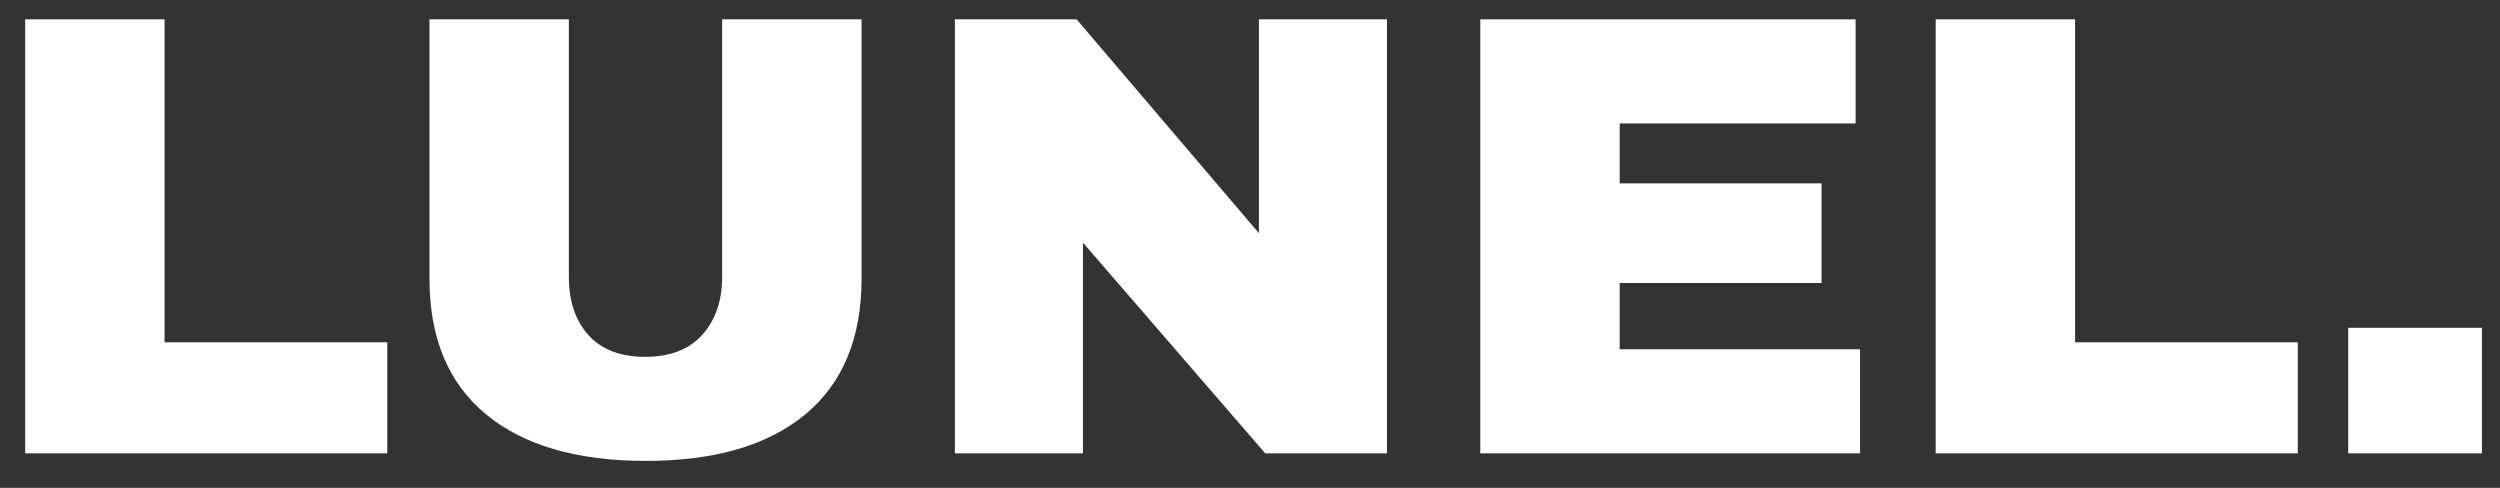 <svg version="1.2" preserveAspectRatio="xMidYMid meet" height="305" viewBox="0 0 1172.25 228.75" zoomAndPan="magnify" width="1563" xmlns:xlink="http://www.w3.org/1999/xlink" xmlns="http://www.w3.org/2000/svg"><rect x="0" y="0" width="1172.25" height="228.75" fill="#333333" stroke="none"/><defs></defs><g id="a2ada6f5fd"><g style="fill:#ffffff;fill-opacity:1;"><g transform="translate(-10.09, 212.569)"><path d="M 21.891 -203.5 L 87.25 -203.5 L 87.25 -52.062 L 191.672 -52.062 L 191.672 0 L 21.891 0 Z M 21.891 -203.5" style="stroke:none"></path></g></g><g style="fill:#ffffff;fill-opacity:1;"><g transform="translate(179.489, 212.569)"><path d="M 224.5 -81.938 C 224.5 -54.125 215.723 -32.922 198.172 -18.328 C 180.617 -3.742 155.676 3.547 123.344 3.547 C 91 3.547 66.004 -3.742 48.359 -18.328 C 30.711 -32.922 21.891 -54.125 21.891 -81.938 L 21.891 -203.5 L 87.25 -203.5 L 87.25 -82.812 C 87.25 -71.375 90.305 -62.254 96.422 -55.453 C 102.535 -48.648 111.41 -45.25 123.047 -45.25 C 134.68 -45.25 143.602 -48.695 149.812 -55.594 C 156.02 -62.5 159.125 -71.57 159.125 -82.812 L 159.125 -203.5 L 224.5 -203.5 Z M 224.5 -81.938" style="stroke:none"></path></g></g><g style="fill:#ffffff;fill-opacity:1;"><g transform="translate(425.854, 212.569)"><path d="M 167.406 0 L 81.938 -98.797 L 81.938 0 L 21.891 0 L 21.891 -203.5 L 78.969 -203.5 L 164.453 -103.234 L 164.453 -203.5 L 224.5 -203.5 L 224.5 0 Z M 167.406 0" style="stroke:none"></path></g></g><g style="fill:#ffffff;fill-opacity:1;"><g transform="translate(672.219, 212.569)"><path d="M 21.891 -203.5 L 197.875 -203.5 L 197.875 -154.688 L 87.25 -154.688 L 87.25 -126.594 L 181.906 -126.594 L 181.906 -79.859 L 87.25 -79.859 L 87.25 -48.797 L 199.953 -48.797 L 199.953 0 L 21.891 0 Z M 21.891 -203.5" style="stroke:none"></path></g></g><g style="fill:#ffffff;fill-opacity:1;"><g transform="translate(885.756, 212.569)"><path d="M 21.891 -203.5 L 87.25 -203.5 L 87.25 -52.062 L 191.672 -52.062 L 191.672 0 L 21.891 0 Z M 21.891 -203.5" style="stroke:none"></path></g></g><g style="fill:#ffffff;fill-opacity:1;"><g transform="translate(1083.025, 212.569)"><path d="M 18.047 0 L 18.047 -58.859 L 80.75 -58.859 L 80.75 0 Z M 18.047 0" style="stroke:none"></path></g></g></g></svg>